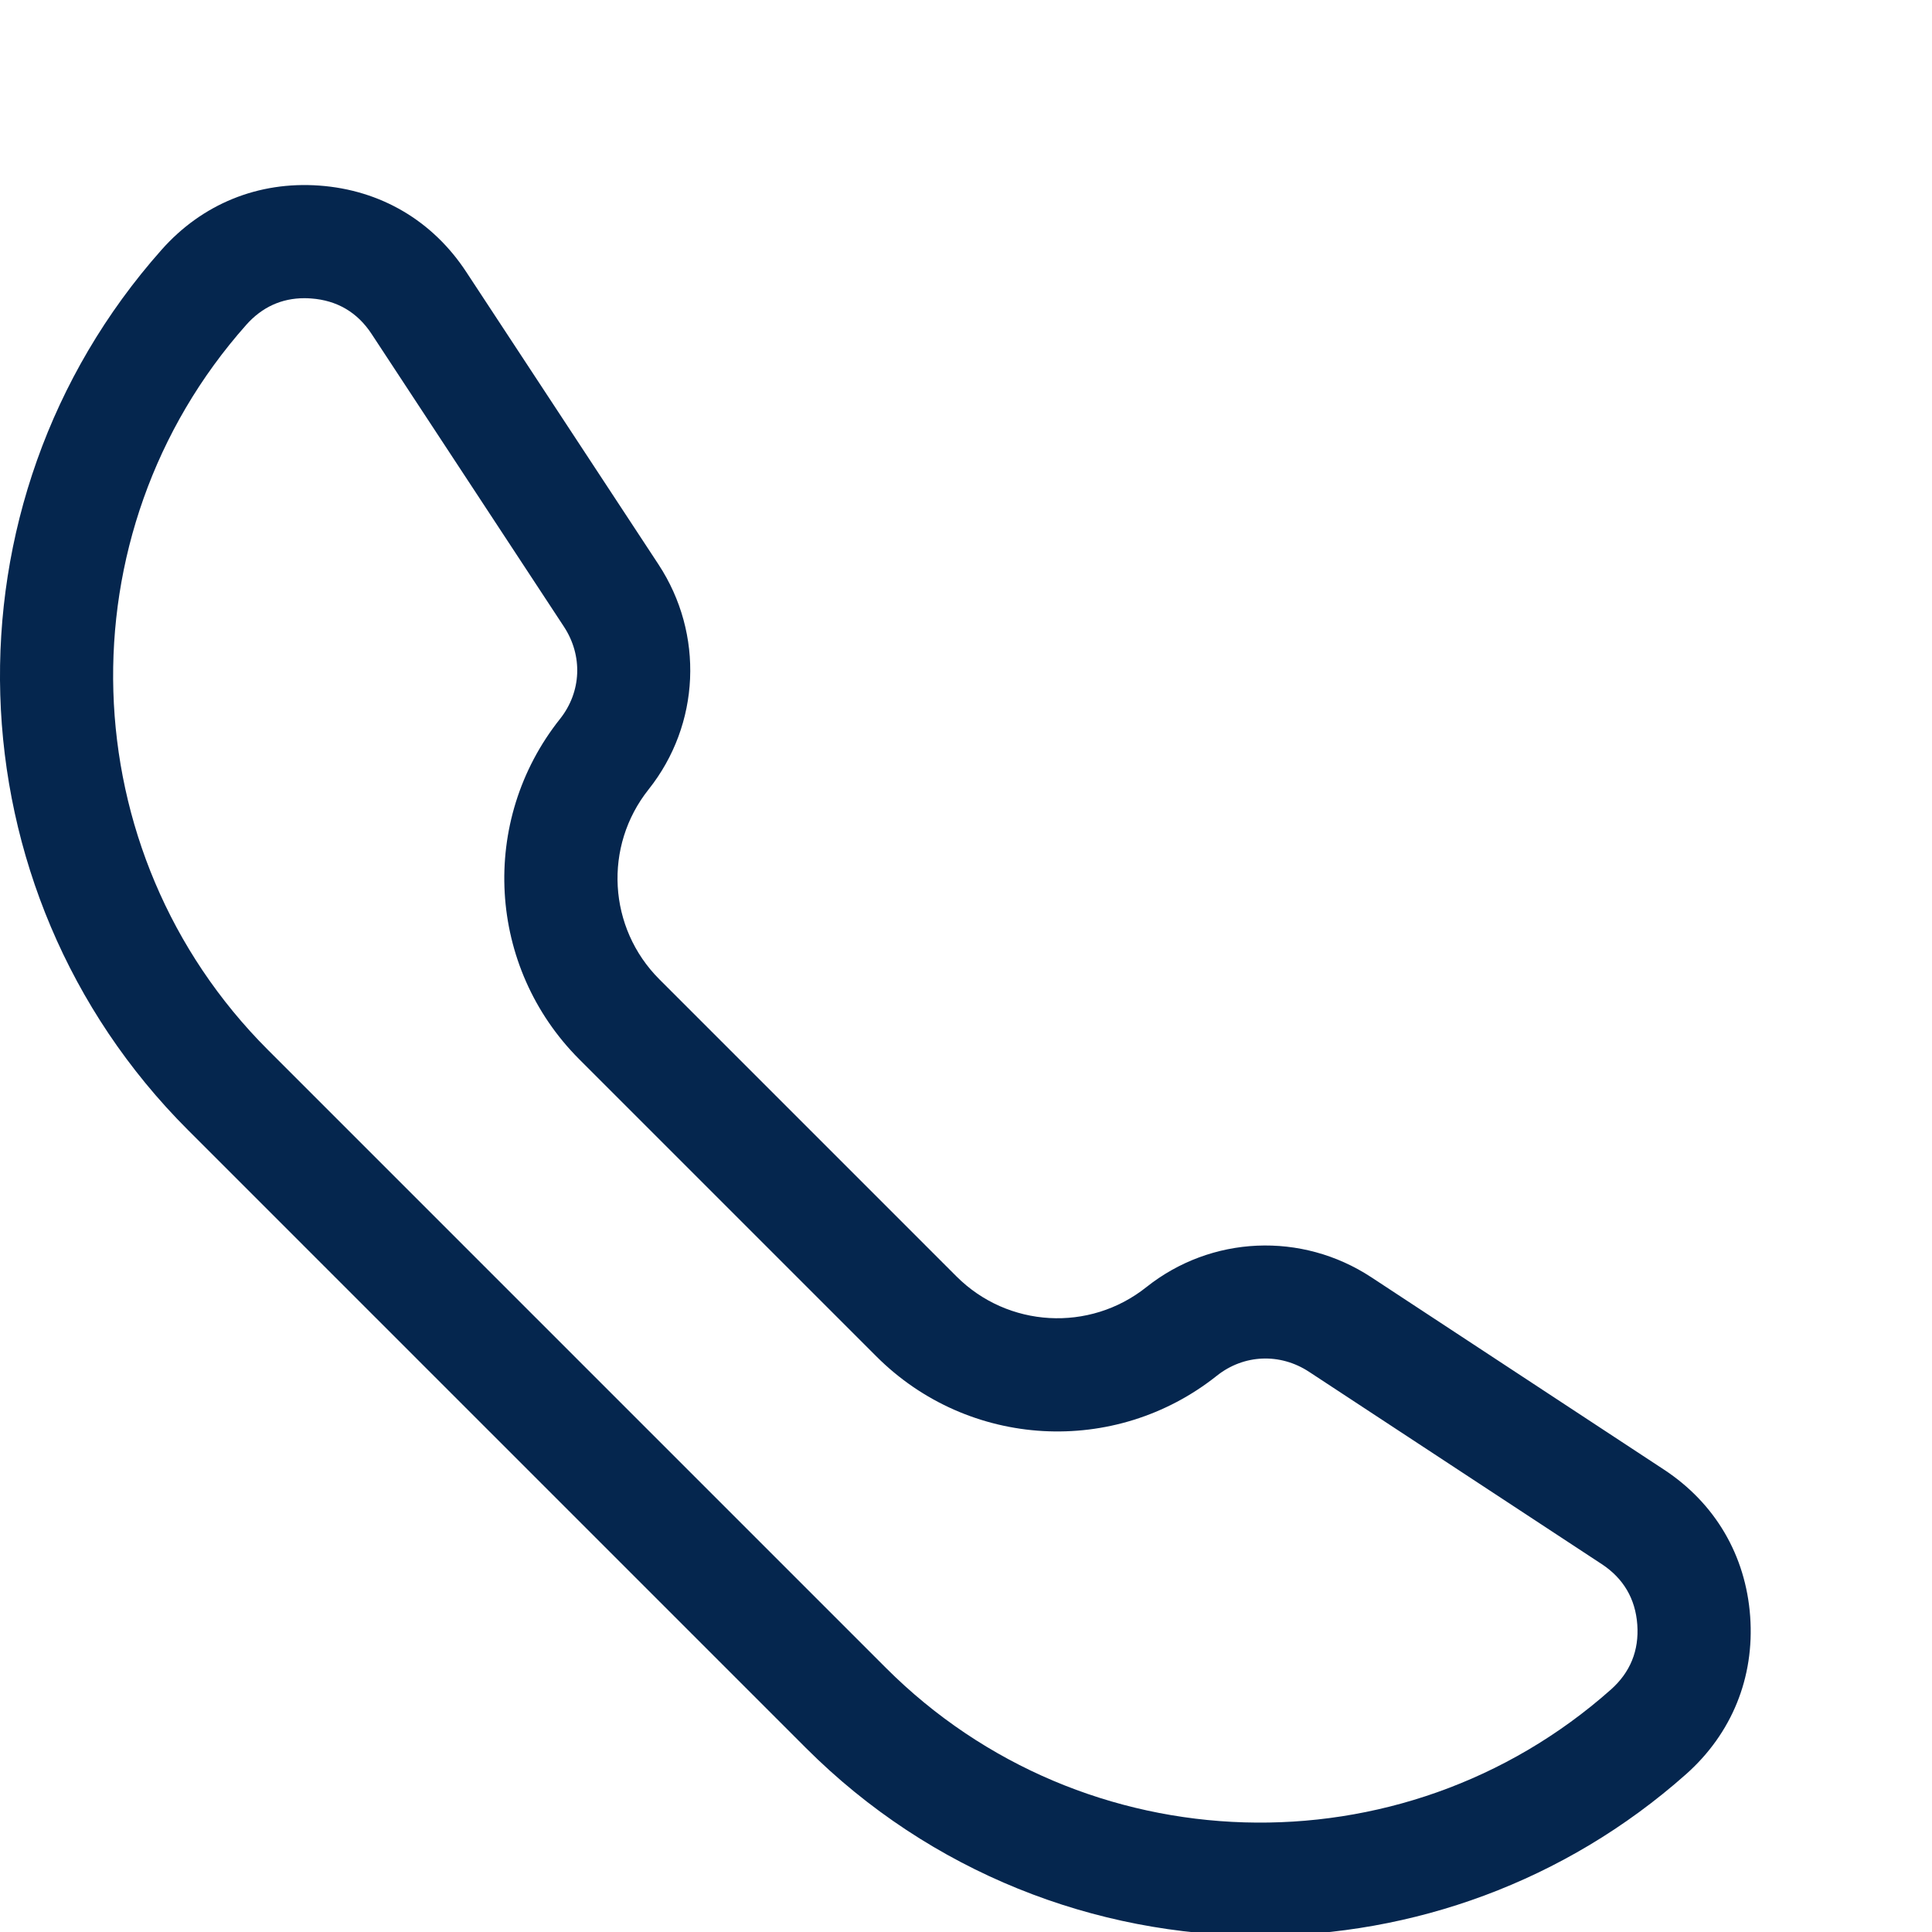 <svg width="35" height="35" viewBox="0 0 35 35" fill="none" xmlns="http://www.w3.org/2000/svg">
<g clip-path="url(#clip0_49_465)">
<path d="M30.144 26.623C30.144 26.623 30.144 26.623 30.144 26.623L24.843 23.139C23.581 22.31 21.944 22.382 20.767 23.318C19.737 24.138 18.258 24.054 17.327 23.123L11.945 17.741C11.014 16.81 10.93 15.331 11.75 14.301C12.686 13.124 12.758 11.486 11.929 10.225L8.445 4.924C7.836 3.997 6.892 3.442 5.785 3.362C4.678 3.282 3.664 3.694 2.928 4.524C-1.153 9.118 -0.944 16.122 3.403 20.469L14.599 31.665C16.861 33.927 19.842 35.068 22.829 35.068C25.582 35.068 28.34 34.098 30.545 32.141C31.374 31.404 31.786 30.389 31.706 29.283C31.626 28.177 31.071 27.232 30.144 26.623ZM29.183 30.608C25.399 33.968 19.629 33.795 16.049 30.215L4.853 19.019C1.272 15.438 1.1 9.669 4.461 5.885C4.745 5.565 5.1 5.402 5.516 5.402C5.555 5.402 5.596 5.404 5.637 5.407C6.105 5.441 6.474 5.657 6.732 6.05L10.215 11.351C10.562 11.878 10.534 12.535 10.145 13.024C8.676 14.871 8.826 17.522 10.495 19.191L15.877 24.573C17.546 26.242 20.197 26.392 22.044 24.923C22.533 24.534 23.19 24.506 23.717 24.853L29.018 28.336C29.41 28.594 29.627 28.963 29.661 29.431C29.695 29.9 29.534 30.296 29.183 30.608Z" fill="#05264E"/>
</g>
<defs>
<clipPath id="clip0_49_465">
<rect width="35" height="35" fill="white"/>
</clipPath>
</defs>
</svg>
